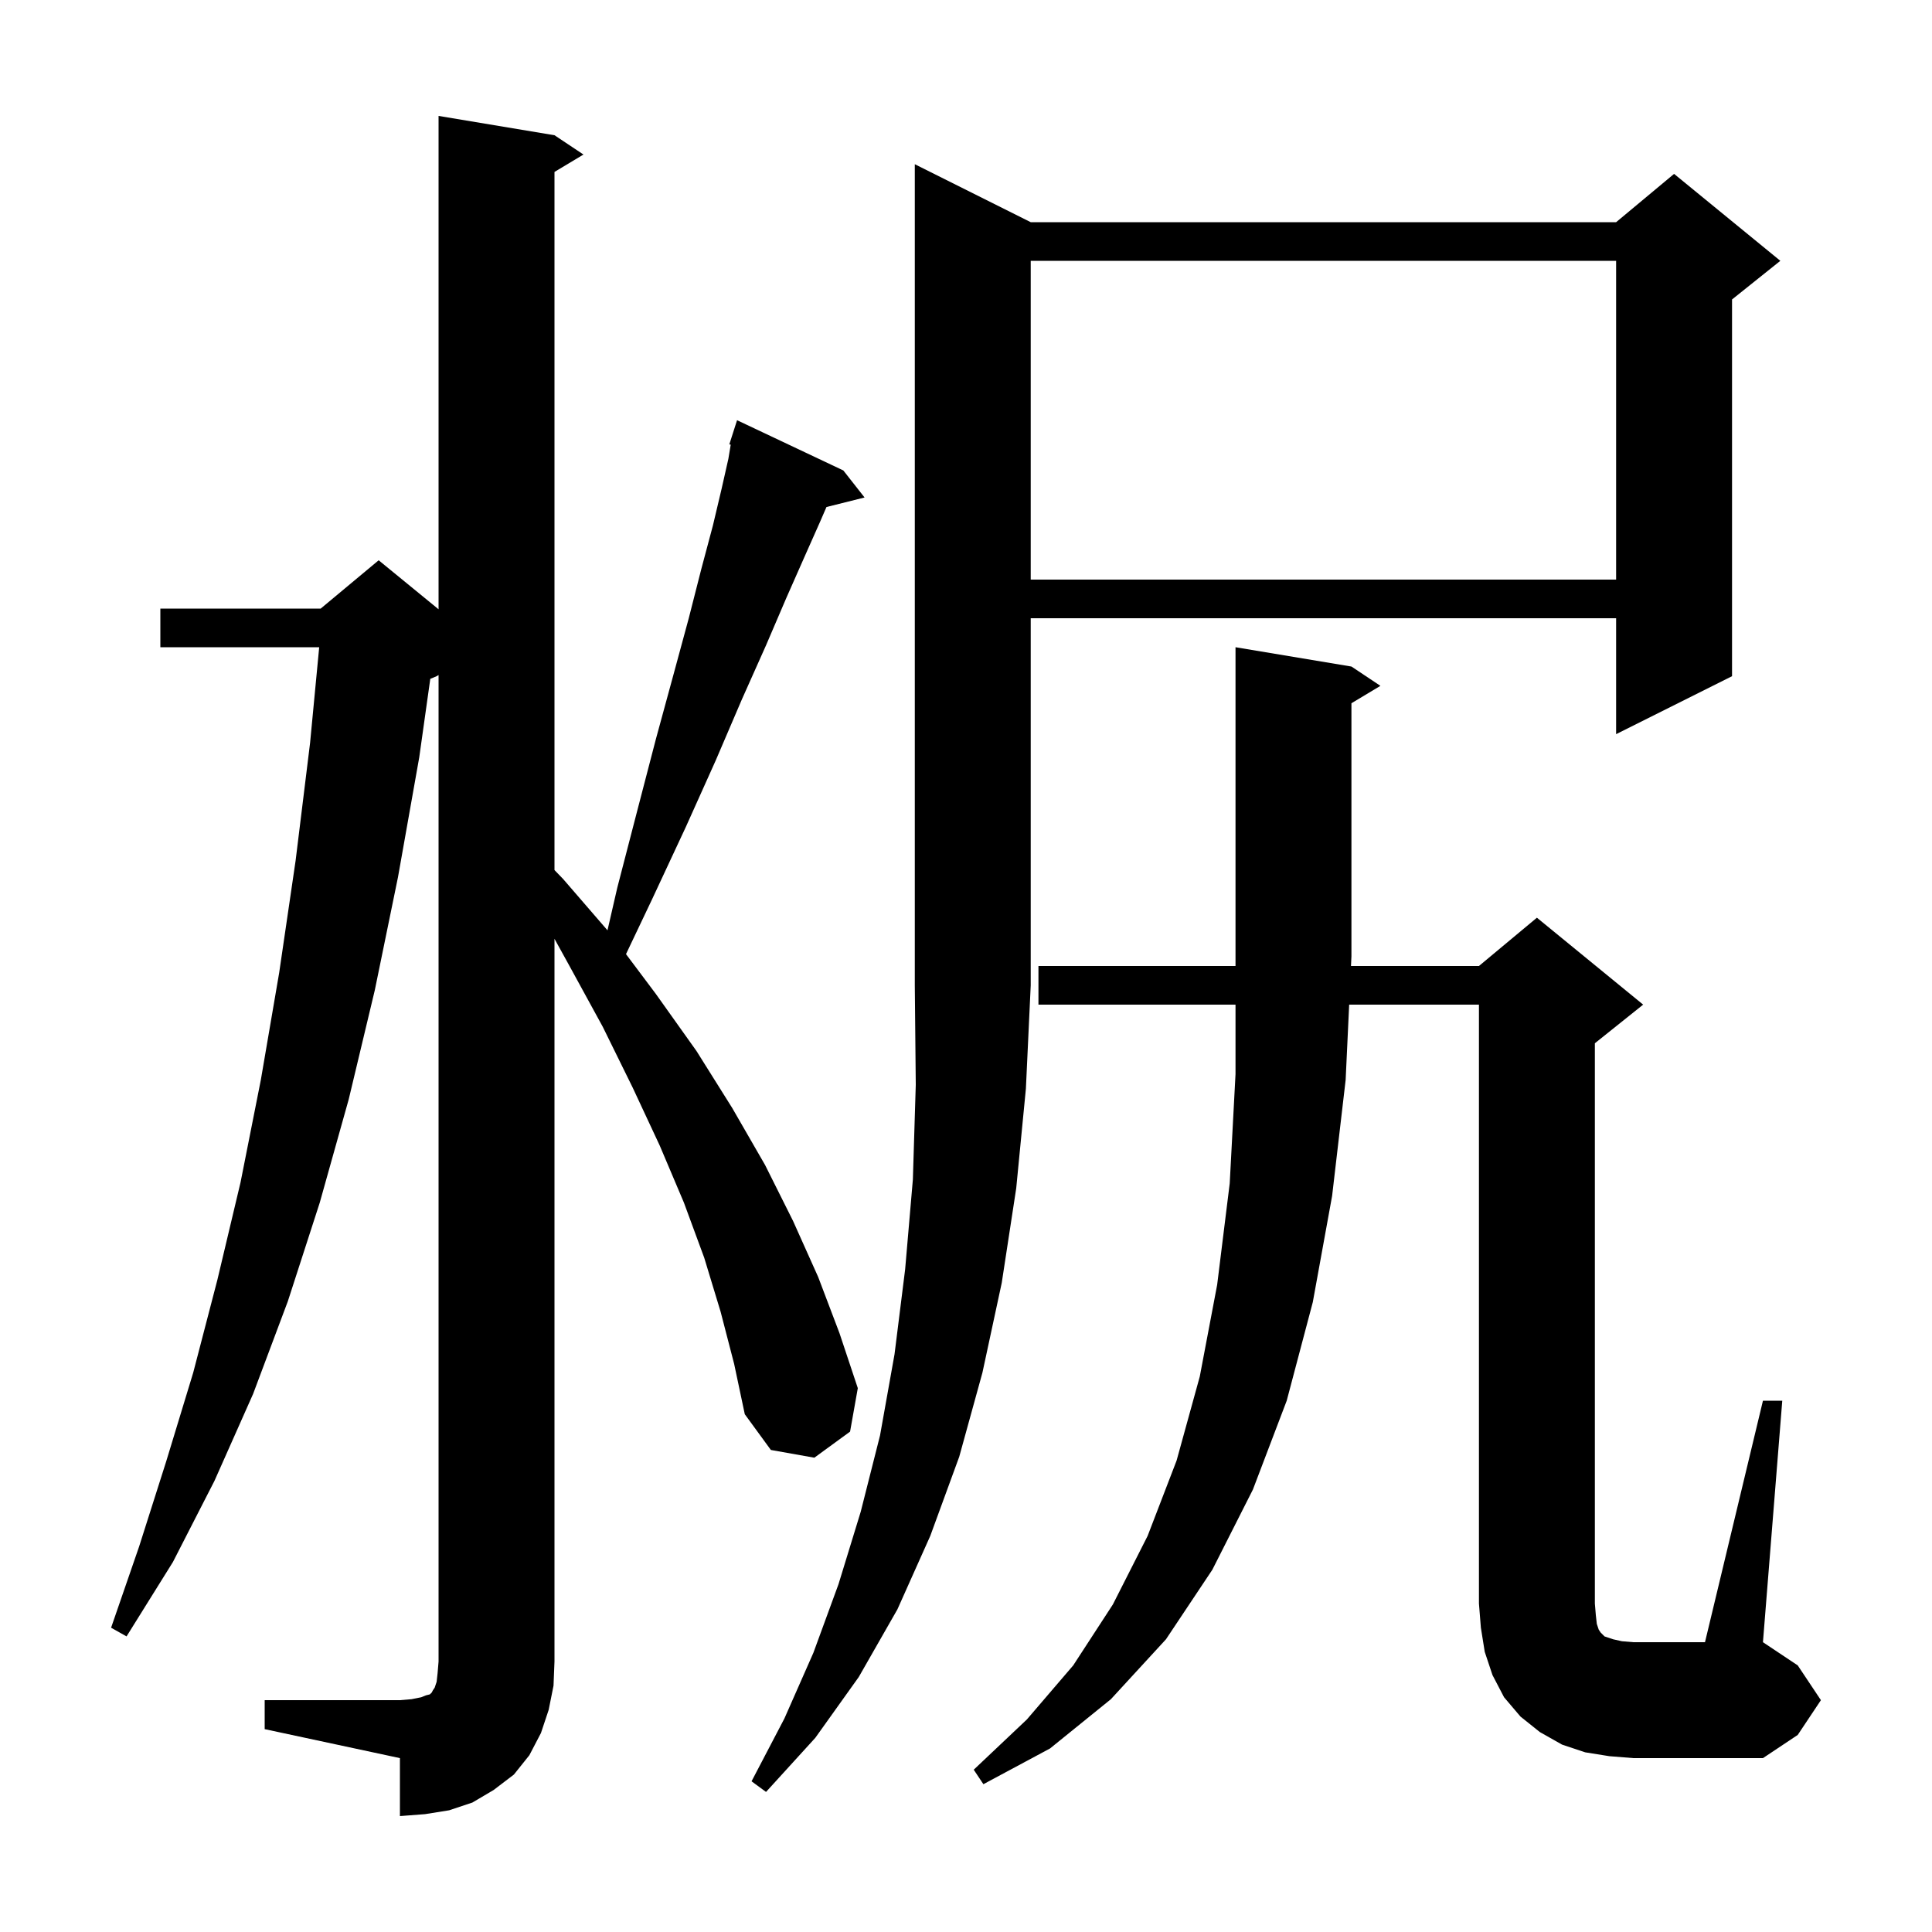 <svg xmlns="http://www.w3.org/2000/svg" xmlns:xlink="http://www.w3.org/1999/xlink" version="1.1" baseProfile="full" viewBox="0 0 200 200" width="200" height="200"><g fill="currentColor"><path d="M 27.4 176.0 L 41.4 176.0 L 42.6 175.9 L 43.6 175.7 L 44.1 175.5 L 44.5 175.4 L 44.7 175.2 L 44.8 175.0 L 45.0 174.7 L 45.2 174.1 L 45.3 173.2 L 45.4 172.0 L 45.4 69.88 L 45.2 70.0 L 44.543 70.274 L 43.4 78.4 L 41.2 90.8 L 38.8 102.5 L 36.1 113.8 L 33.1 124.5 L 29.8 134.7 L 26.2 144.3 L 22.2 153.3 L 17.9 161.7 L 13.1 169.4 L 11.5 168.5 L 14.4 160.1 L 17.2 151.3 L 20.0 142.1 L 22.5 132.5 L 24.9 122.4 L 27.0 111.8 L 28.9 100.7 L 30.6 89.1 L 32.1 76.9 L 33.043 67.0 L 16.6 67.0 L 16.6 63.0 L 33.2 63.0 L 39.2 58.0 L 45.4 63.073 L 45.4 12.0 L 57.4 14.0 L 60.4 16.0 L 57.4 17.8 L 57.4 90.068 L 58.3 91.0 L 62.887 96.307 L 63.9 91.9 L 66.0 83.8 L 67.9 76.5 L 69.7 69.9 L 71.3 64.0 L 72.6 58.9 L 73.8 54.4 L 74.7 50.6 L 75.4 47.5 L 75.644 46.033 L 75.5 46.0 L 76.3 43.5 L 87.3 48.7 L 89.5 51.5 L 85.556 52.486 L 84.9 54.0 L 83.3 57.6 L 81.4 61.9 L 79.3 66.8 L 76.8 72.4 L 74.1 78.7 L 71.0 85.6 L 67.5 93.1 L 64.803 98.771 L 67.9 102.9 L 72.1 108.8 L 75.8 114.7 L 79.2 120.6 L 82.1 126.4 L 84.7 132.2 L 86.9 138.0 L 88.8 143.7 L 88.0 148.2 L 84.3 150.9 L 79.8 150.1 L 77.1 146.4 L 76.0 141.2 L 74.6 135.8 L 72.9 130.2 L 70.8 124.5 L 68.3 118.6 L 65.5 112.6 L 62.4 106.3 L 58.9 99.9 L 57.4 97.184 L 57.4 172.0 L 57.3 174.5 L 56.8 177.0 L 56.0 179.4 L 54.8 181.7 L 53.2 183.7 L 51.1 185.3 L 48.9 186.6 L 46.5 187.4 L 44.0 187.8 L 41.4 188.0 L 41.4 182.0 L 27.4 179.0 Z M 106.7 23.0 L 167.3 23.0 L 173.3 18.0 L 184.3 27.0 L 179.3 31.0 L 179.3 70.0 L 167.3 76.0 L 167.3 64.0 L 106.7 64.0 L 106.7 102.0 L 106.2 112.7 L 105.2 123.0 L 103.7 132.8 L 101.7 142.1 L 99.3 150.8 L 96.3 159.0 L 92.9 166.6 L 88.9 173.6 L 84.4 179.9 L 79.3 185.5 L 77.8 184.4 L 81.2 177.9 L 84.2 171.1 L 86.8 164.0 L 89.1 156.5 L 91.1 148.6 L 92.6 140.2 L 93.7 131.4 L 94.5 122.1 L 94.8 112.3 L 94.7 102.0 L 94.7 17.0 Z M 182.5 145.0 L 184.5 145.0 L 182.5 170.0 L 186.1 172.4 L 188.5 176.0 L 186.1 179.6 L 182.5 182.0 L 169.1 182.0 L 166.6 181.8 L 164.1 181.4 L 161.7 180.6 L 159.4 179.3 L 157.4 177.7 L 155.7 175.7 L 154.5 173.4 L 153.7 171.0 L 153.3 168.5 L 153.1 166.0 L 153.1 104.0 L 139.666 104.0 L 139.3 111.8 L 137.9 123.8 L 135.9 134.8 L 133.2 145.0 L 129.7 154.2 L 125.5 162.5 L 120.7 169.7 L 115.0 175.9 L 108.7 181.0 L 101.8 184.7 L 100.8 183.2 L 106.3 178.0 L 111.1 172.4 L 115.2 166.1 L 118.8 159.0 L 121.8 151.2 L 124.2 142.5 L 126.0 133.0 L 127.3 122.5 L 127.9 111.2 L 127.9 104.0 L 107.5 104.0 L 107.5 100.0 L 127.9 100.0 L 127.9 67.0 L 139.9 69.0 L 142.9 71.0 L 139.9 72.8 L 139.9 99.0 L 139.853 100.0 L 153.1 100.0 L 159.1 95.0 L 170.1 104.0 L 165.1 108.0 L 165.1 166.0 L 165.2 167.2 L 165.3 168.1 L 165.5 168.7 L 165.7 169.0 L 166.1 169.4 L 167.0 169.7 L 167.9 169.9 L 169.1 170.0 L 176.5 170.0 Z M 106.7 27.0 L 106.7 60.0 L 167.3 60.0 L 167.3 27.0 Z "/></g></svg>